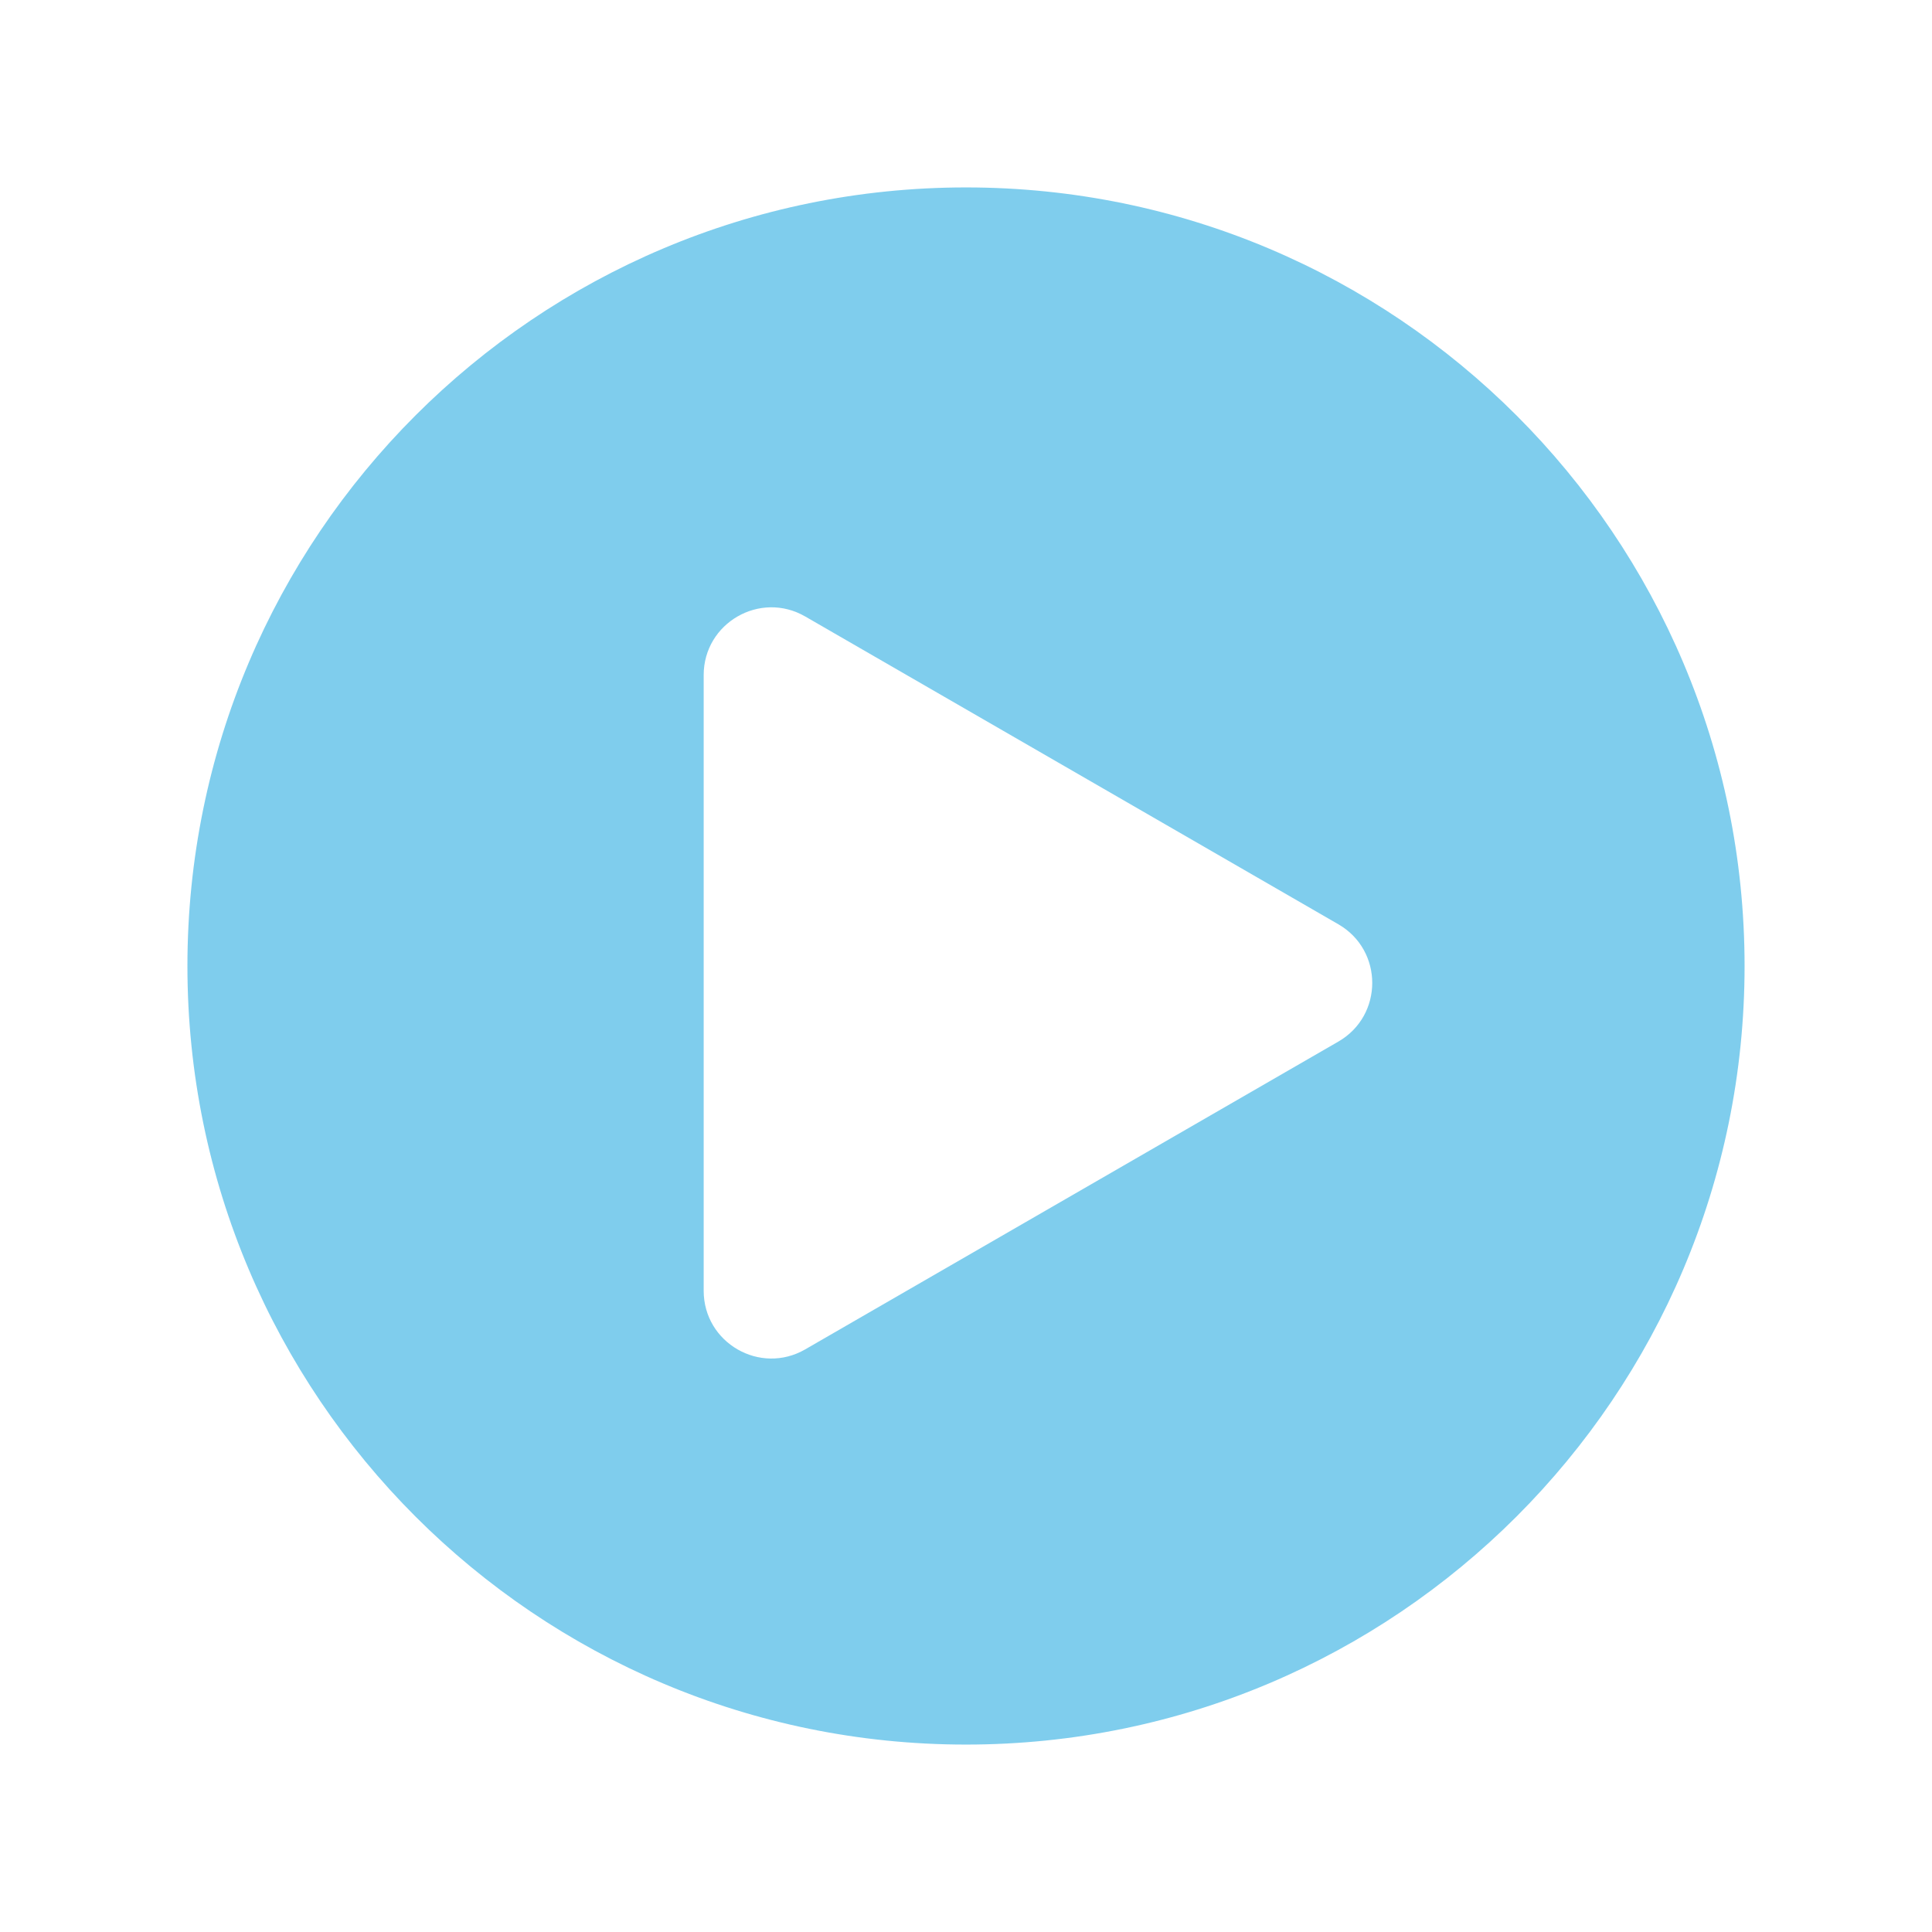 <svg width="90" height="90" viewBox="0 0 90 90" fill="none" xmlns="http://www.w3.org/2000/svg">
<g filter="url(#filter0_d_3914_2631)">
<circle opacity="0.5" cx="45" cy="41" r="37.583" fill="#009DDC"/>
<path fill-rule="evenodd" clip-rule="evenodd" d="M45 77.269C65.031 77.269 81.269 61.031 81.269 41C81.269 20.969 65.031 4.731 45 4.731C24.969 4.731 8.731 20.969 8.731 41C8.731 61.031 24.969 77.269 45 77.269ZM45 82C67.644 82 86 63.644 86 41C86 18.356 67.644 0 45 0C22.356 0 4 18.356 4 41C4 63.644 22.356 82 45 82Z" fill="white"/>
<path d="M62.347 39.057C64.45 40.271 64.45 43.306 62.347 44.52L37.51 58.859C35.408 60.073 32.78 58.556 32.78 56.128L32.78 27.449C32.78 25.021 35.408 23.504 37.51 24.718L62.347 39.057Z" fill="white"/>
</g>
<defs>
<filter id="filter0_d_3914_2631" x="0" y="0" width="90" height="90" filterUnits="userSpaceOnUse" color-interpolation-filters="sRGB">
<feFlood flood-opacity="0" result="BackgroundImageFix"/>
<feColorMatrix in="SourceAlpha" type="matrix" values="0 0 0 0 0 0 0 0 0 0 0 0 0 0 0 0 0 0 127 0" result="hardAlpha"/>
<feOffset dy="4"/>
<feGaussianBlur stdDeviation="2"/>
<feComposite in2="hardAlpha" operator="out"/>
<feColorMatrix type="matrix" values="0 0 0 0 0 0 0 0 0 0 0 0 0 0 0 0 0 0 0.25 0"/>
<feBlend mode="normal" in2="BackgroundImageFix" result="effect1_dropShadow_3914_2631"/>
<feBlend mode="normal" in="SourceGraphic" in2="effect1_dropShadow_3914_2631" result="shape"/>
</filter>
</defs>
</svg>
